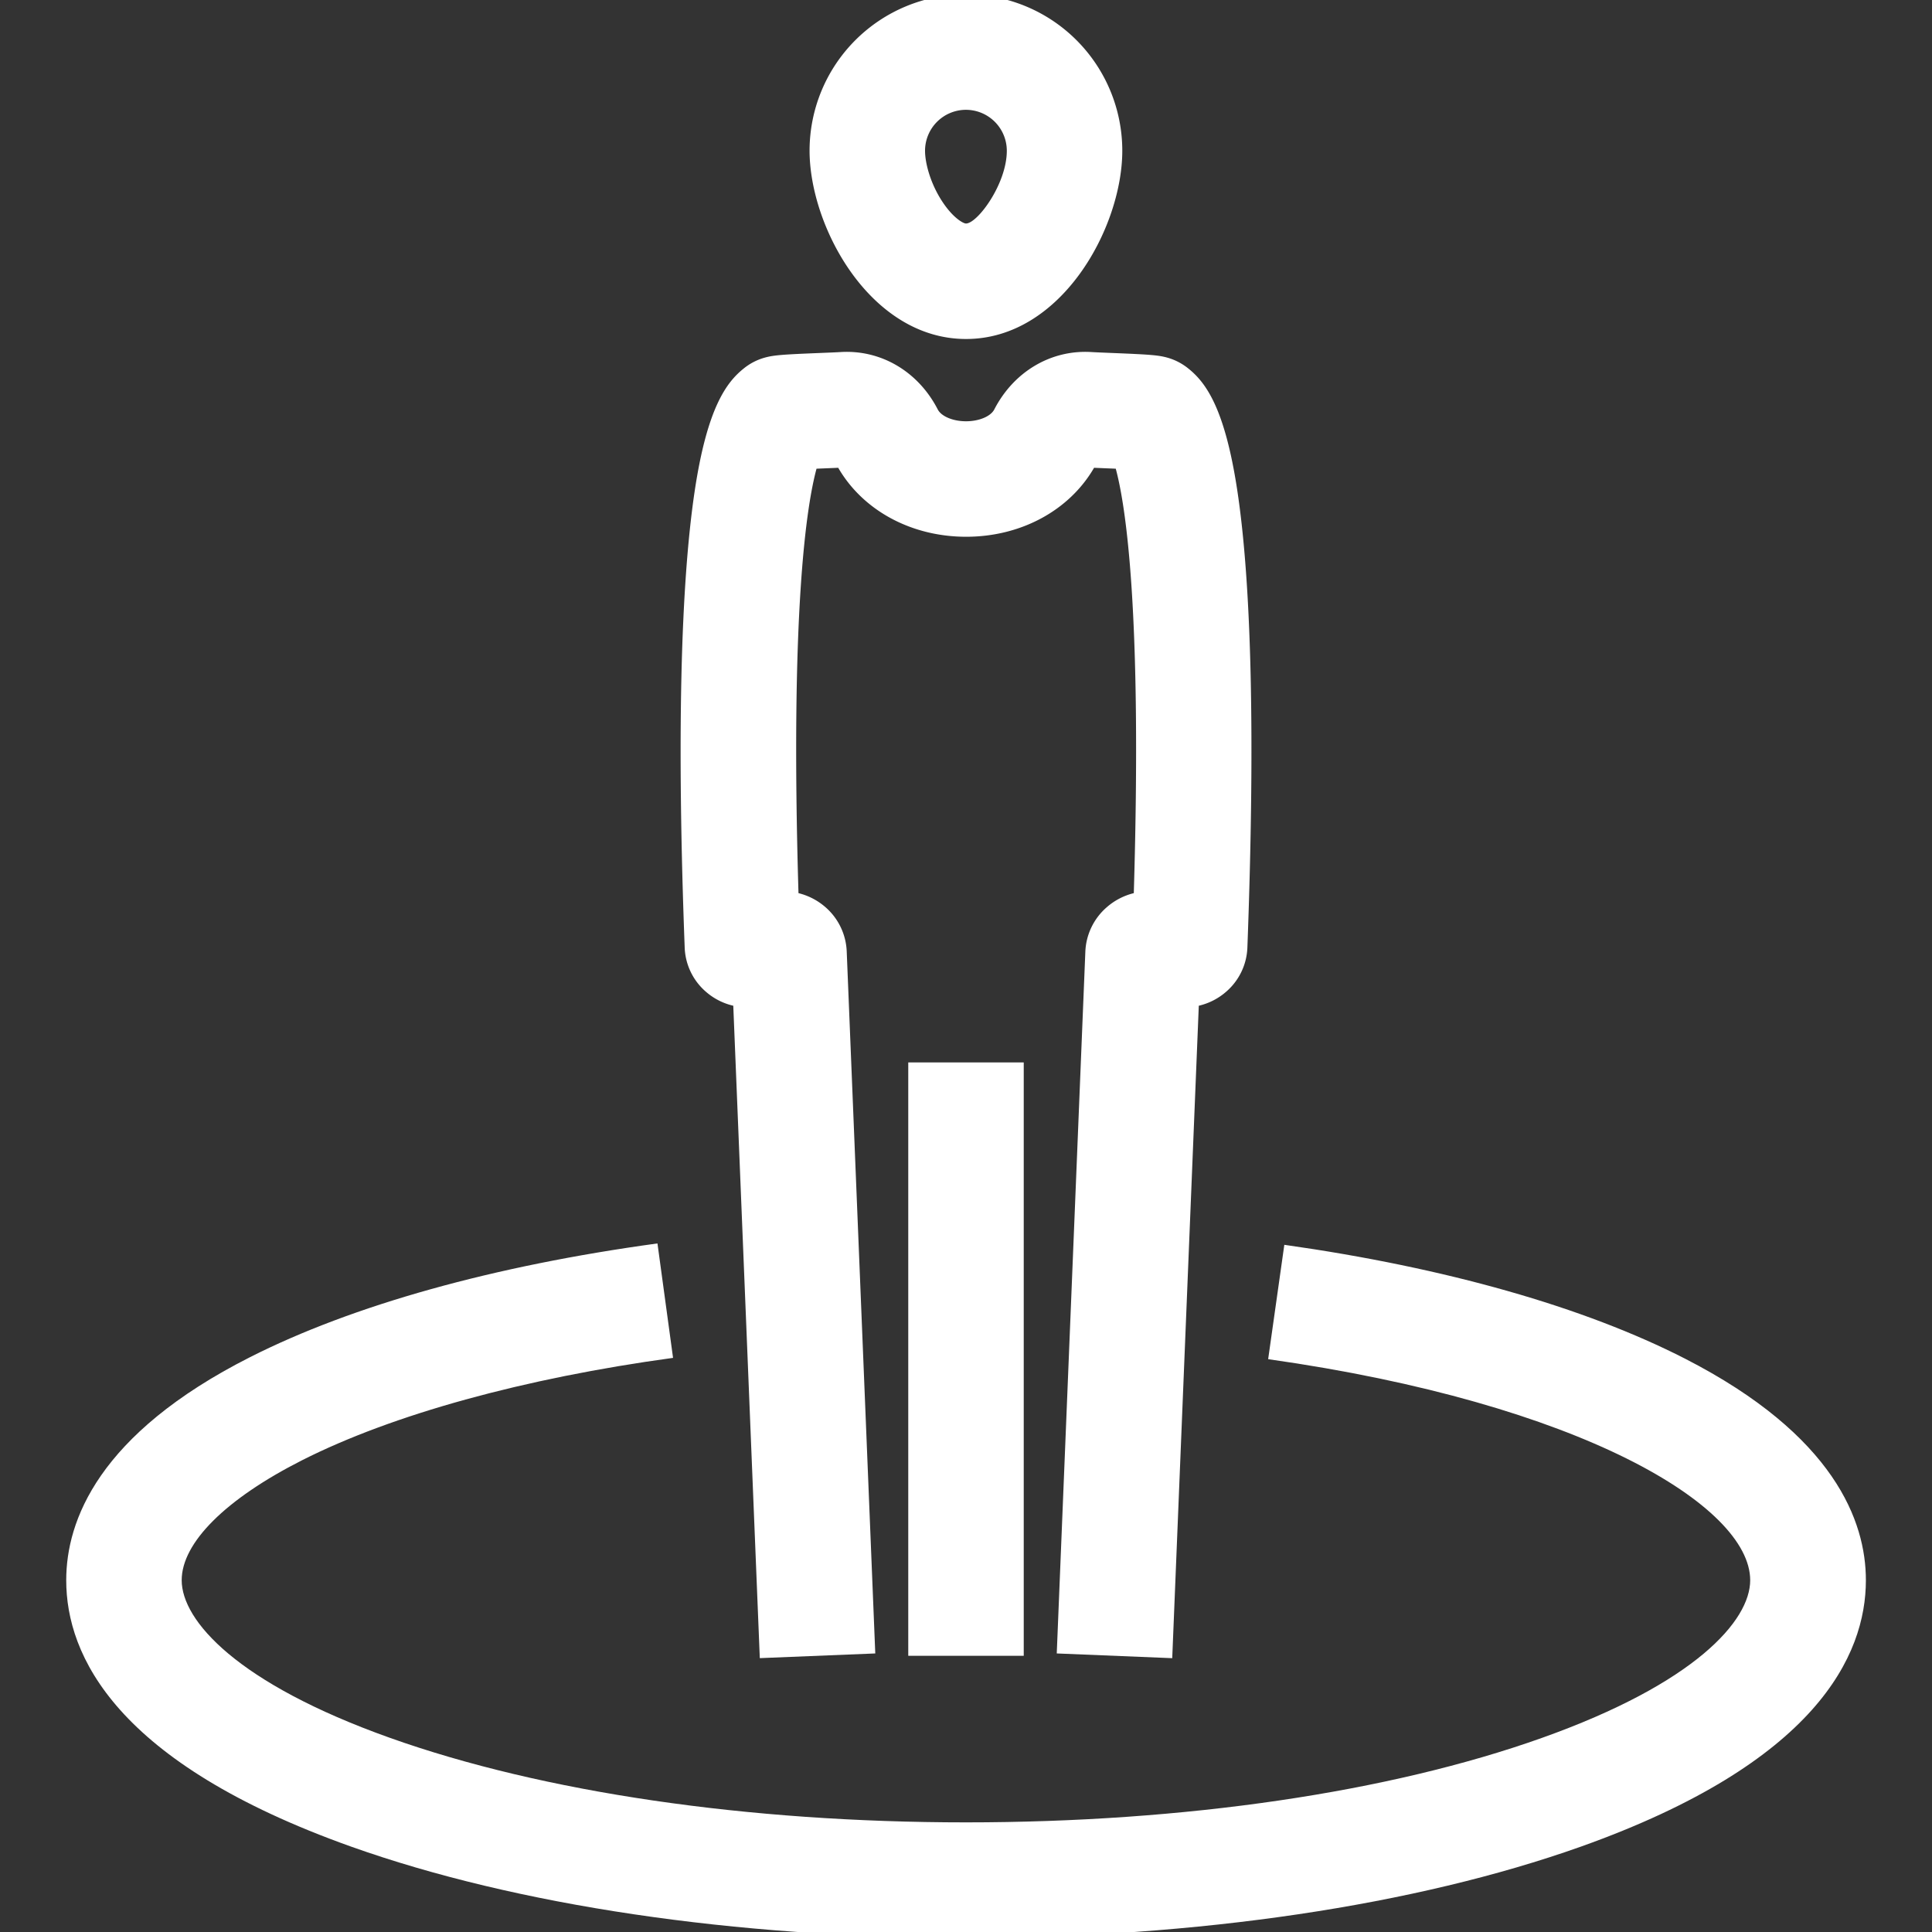 <svg id="Calque_1" data-name="Calque 1" xmlns="http://www.w3.org/2000/svg" viewBox="0 0 535.38 535.38" width="50px" height="50px">
  <rect x="0" y="0" width="535.38" height="535.38" fill="#333333" stroke="none"/>
  <defs>
    <style>.cls-1{fill:#fff;}</style>
  </defs>
  <path class="cls-1" d="M83.73,404.64c25-12.65,61.48-22.72,102.78-28.36l-4.32-31.71c-45.39,6.2-84.44,17.1-112.93,31.53-42.07,21.32-50.91,45.37-50.91,61.8,0,20.85,13.7,50.59,79,73.84C143.08,528,203.58,537,267.69,537s124.61-9,170.37-25.27c65.27-23.25,79-53,79-73.84,0-16.28-8.68-40.14-50.06-61.36-28-14.34-66.38-25.26-111.1-31.58l-4.48,31.69C438.19,388.92,485,417.36,485,437.9c0,11.18-15.16,28.54-57.71,43.69C384.92,496.69,328.23,505,267.69,505s-117.23-8.32-159.63-23.42S50.35,449.08,50.35,437.9C50.35,427.51,62.52,415.39,83.73,404.64Z" />
  <rect class="cls-1" x="251.69" y="294.41" width="32" height="164.43" />
  <path class="cls-1" d="M267.7,93.94C294.15,93.94,311,63,311,41.77a43.33,43.33,0,1,0-86.66,0C224.37,63,241.25,93.94,267.7,93.94Zm0-63.51A11.35,11.35,0,0,1,279,41.77c0,9.19-8.13,20.17-11.33,20.17-.63,0-3.25-1.3-6.17-5.52-3.57-5.16-5.16-11.08-5.16-14.65A11.35,11.35,0,0,1,267.7,30.43Z" />
  <path class="cls-1" d="M206.1,102.11c-4.75,3.8-10.07,10.79-13.54,33.61-4,26.46-5,69.1-2.83,126.74a17,17,0,0,0,5.88,12.36,17.53,17.53,0,0,0,7.59,3.88l7.35,180.79,32-1.3-7.91-194.43a17.16,17.16,0,0,0-5.94-12.41,17.88,17.88,0,0,0-7.43-3.85c-2.33-78.42,2.26-107.51,5-117.62l2.66-.11,3.35-.14c6.85,11.83,20.27,19.11,35.45,19.11s28.59-7.28,35.45-19.11l3.34.14,2.67.11c2.73,10.11,7.33,39.2,5,117.62a17.82,17.82,0,0,0-7.43,3.85,17.21,17.21,0,0,0-6,12.41l-7.92,194.43,32,1.31,7.36-180.8a17.55,17.55,0,0,0,7.58-3.88,17,17,0,0,0,5.89-12.35c2.15-57.64,1.2-100.28-2.83-126.74-3.47-22.8-8.78-29.8-13.54-33.61a16.08,16.08,0,0,0-5.77-3c-2.59-.73-5.11-.89-15.73-1.32-2.21-.09-4.19-.17-5.33-.24-11.2-.7-21.52,5.39-26.94,15.9-1,1.93-4.22,3.28-7.83,3.28s-6.84-1.35-7.84-3.28c-5.41-10.51-15.73-16.6-26.94-15.9-1.13.07-3.11.15-5.32.24-10.62.43-13.14.59-15.73,1.32A16,16,0,0,0,206.1,102.11Z" />
</svg>
